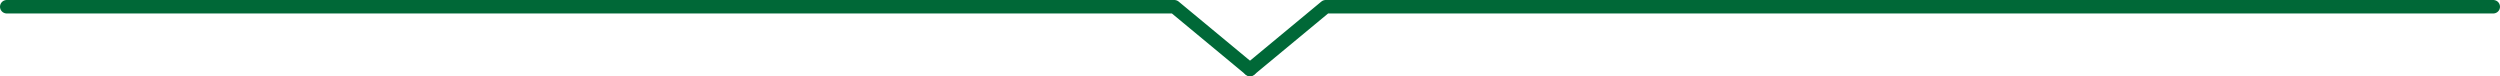 <?xml version="1.0" encoding="UTF-8"?> <svg xmlns="http://www.w3.org/2000/svg" width="557" height="16.97" viewBox="0 0 557 16.97"><defs><style>.a{fill:none;stroke:#006837;stroke-linecap:round;stroke-linejoin:round;stroke-width:3px;}</style></defs><polyline class="a" points="1.5 1.5 261.639 1.5 278.5 15.47"></polyline><polyline class="a" points="555.5 1.5 295.361 1.5 278.5 15.47"></polyline></svg> 